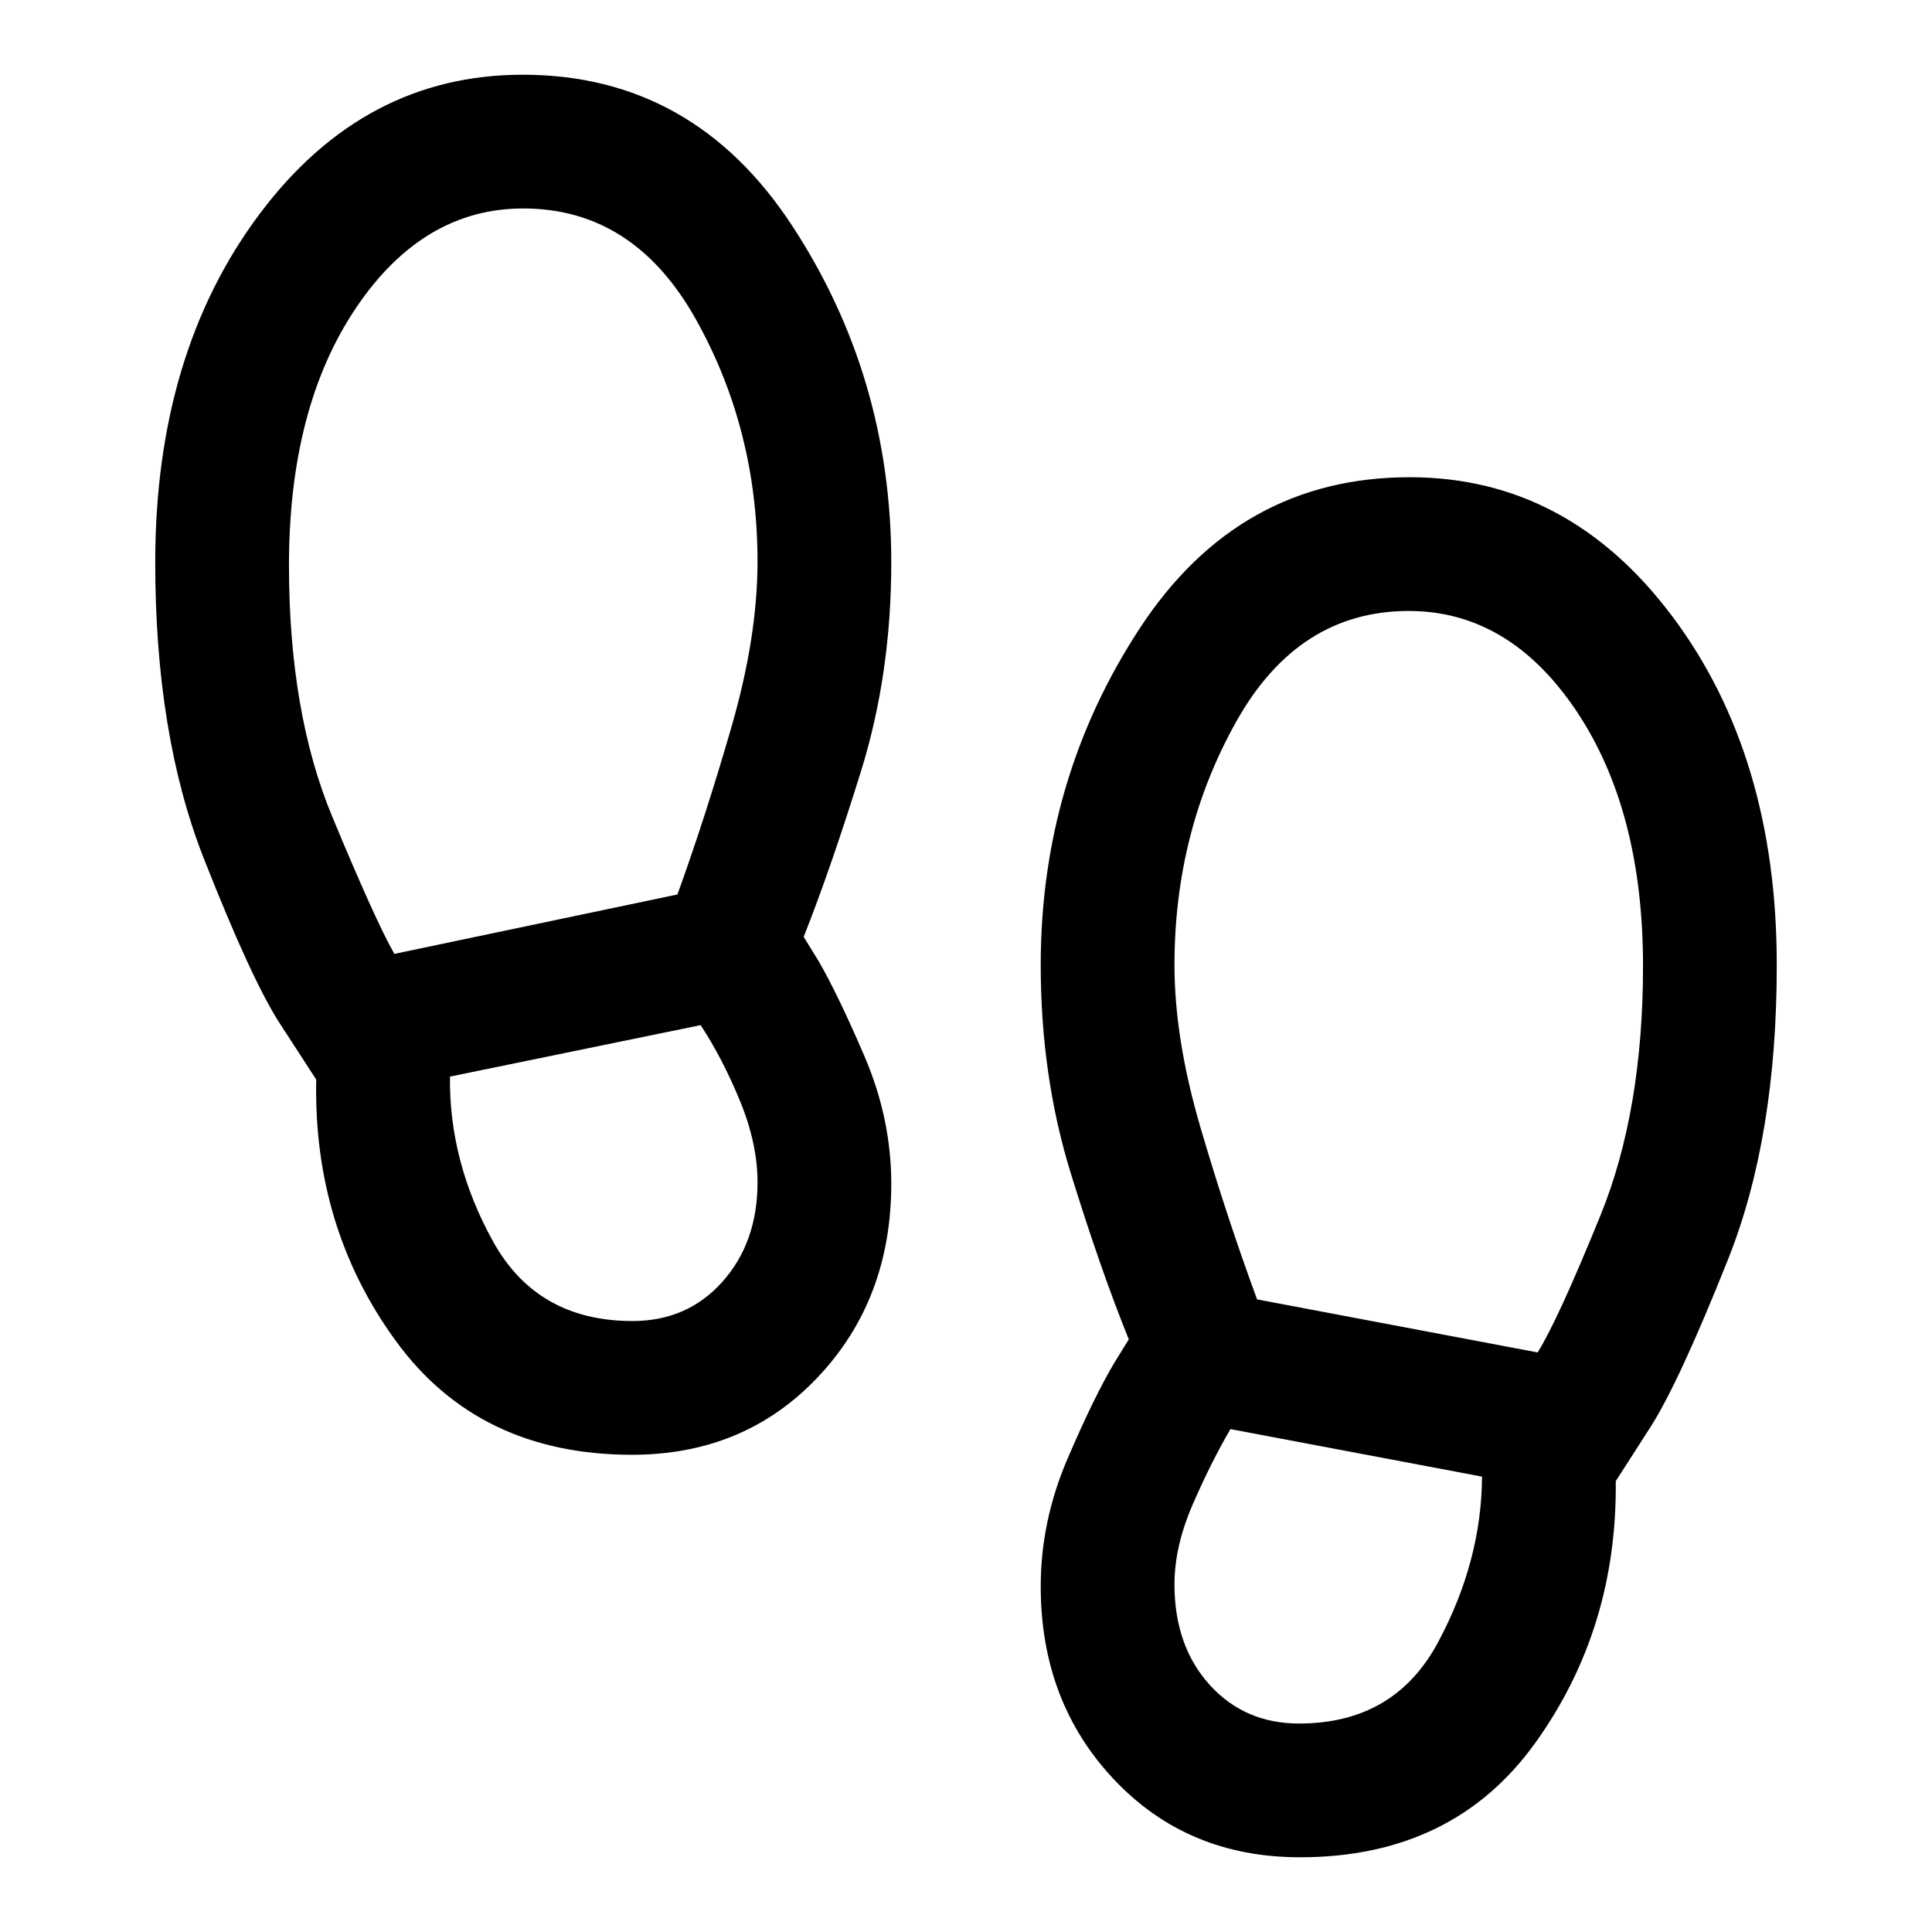 <svg xmlns="http://www.w3.org/2000/svg" width="48" height="48" viewBox="0 -960 960 960"><path d="M260-856.41q-49.85 0-83.13 49.44-33.28 49.45-33.28 127.93 0 72.97 21.44 124.68 21.45 51.71 30.93 68.34l140.65-29.52q14-38.72 26.9-83.41 12.9-44.68 12.9-82.01 0-65.8-30.78-120.63-30.78-54.82-85.63-54.82Zm54.28 552.82q27.29 0 44.71-19.54t17.42-49.39q0-19.28-8.76-40.55-8.76-21.26-19.52-37.54l-124.54 25.57q-.52 42.28 21.38 81.87 21.9 39.58 69.31 39.58ZM700-656.41q-54.85 0-85.63 54.82-30.78 54.83-30.78 121.11 0 36.65 12.92 80.72 12.92 44.06 28.12 85.41l139.41 26.37q10-15.95 31.19-68 21.18-52.04 21.18-124.02 0-77.52-33.28-126.97-33.28-49.44-83.13-49.44Zm-54.52 552.82q47.41 0 69.05-40.32 21.64-40.33 21.88-82.37l-125.02-23.61q-9.76 16.76-18.78 37.54-9.02 20.78-9.02 39.59 0 30.56 17.42 49.87 17.42 19.3 44.47 19.3ZM314.04-237.13q-76.04 0-117.24-56.4-41.19-56.4-39.67-130.04l-17.52-27q-14.11-21.3-38.29-82.73-24.19-61.44-24.19-147.18 0-103.95 51.84-173.17 51.83-69.22 130.79-69.22 84.76 0 133.94 75.14 49.17 75.14 49.17 167.25 0 55.13-14.92 103.3-14.93 48.16-28.6 82.7l7.28 11.81q9.67 16.63 22.96 47.6 13.28 30.98 13.28 63.27 0 57.47-36.46 96.07-36.45 38.6-92.37 38.6Zm331.92 200q-55.92 0-92.37-38.6-36.46-38.6-36.46-96.07 0-32.29 13.28-63.27 13.29-30.97 23.2-47.6l7.28-11.81q-13.91-34.3-28.84-82.59-14.92-48.28-14.92-103.41 0-92.11 49.17-167.25 49.18-75.14 134.18-75.14 78.72 0 130.55 69.22 51.84 69.22 51.84 173.17 0 85.5-24.19 146.2-24.18 60.69-38.29 82.95l-17.52 27.29q.76 73.39-40.05 130.15Q722-37.13 645.96-37.13Z"/></svg>